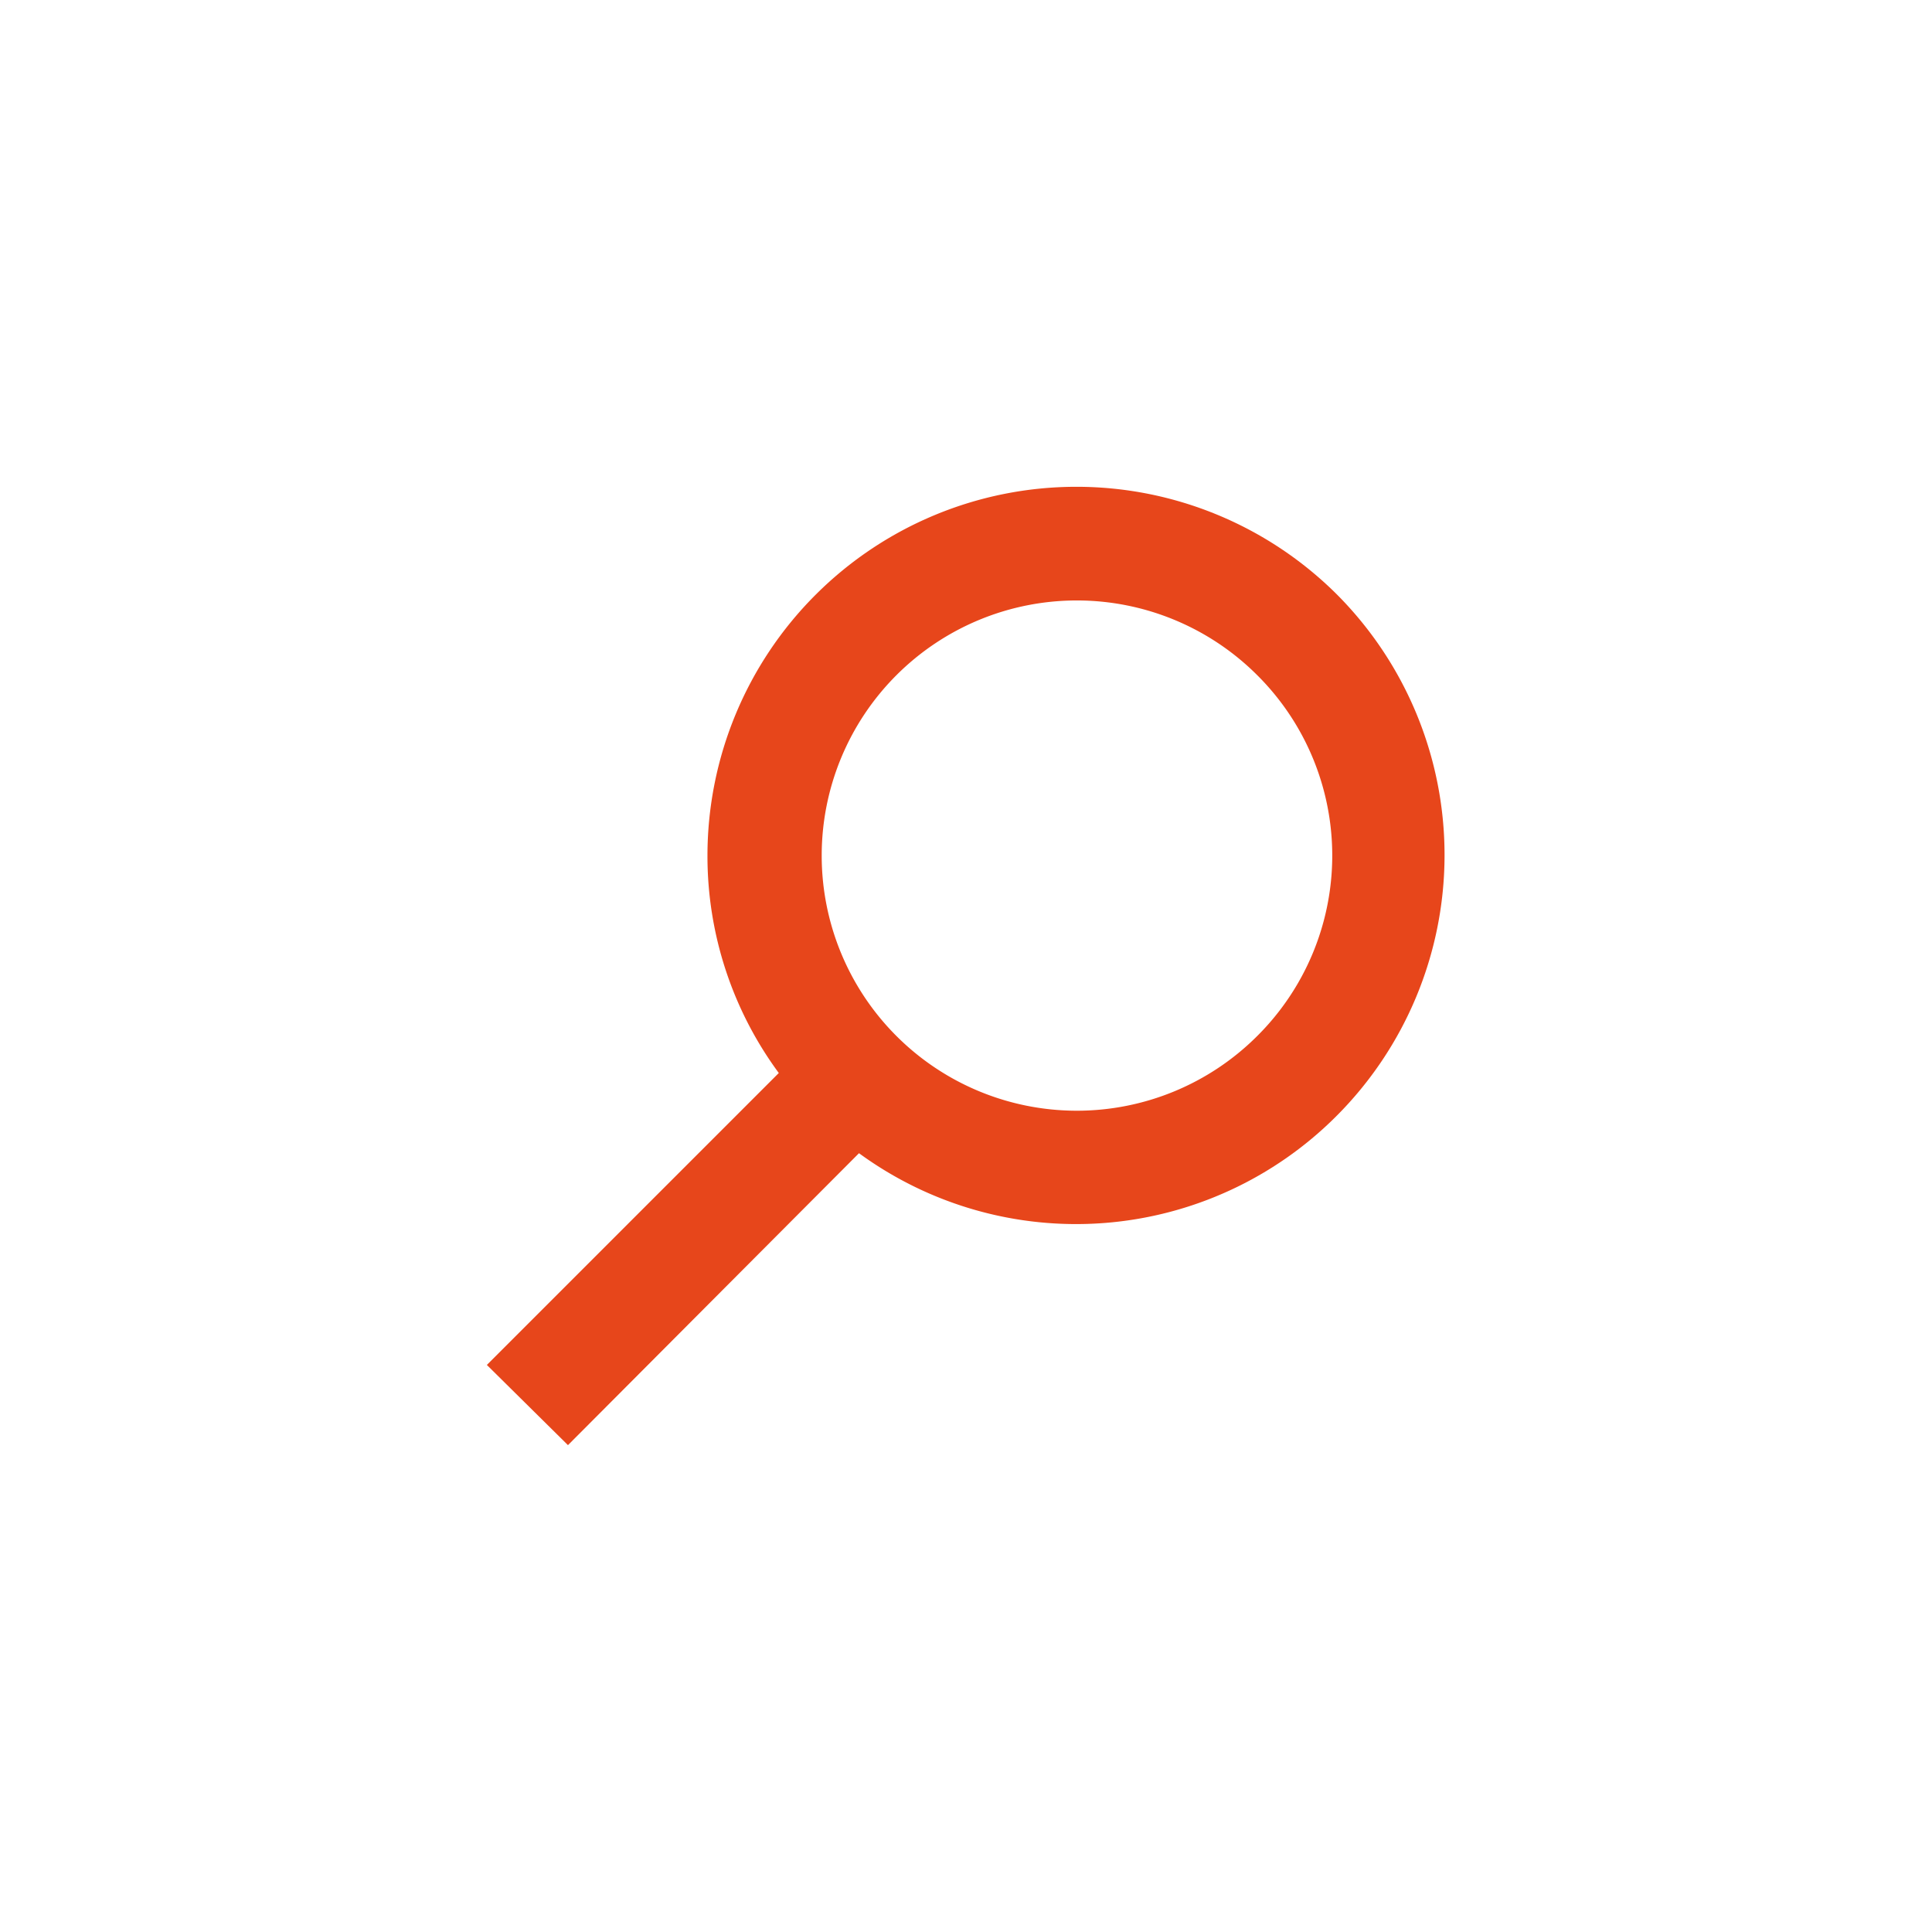 <svg xmlns="http://www.w3.org/2000/svg" viewBox="0 0 85.04 85.04"><defs><style>.cls-1{fill:none;}.cls-2{fill:#e7461b;}</style></defs><title>Asset 15</title><g id="Layer_2" data-name="Layer 2"><g id="Layer_1-2" data-name="Layer 1"><rect class="cls-1" width="85.04" height="85.04"/><path class="cls-2" d="M58.86,26.18A16.24,16.24,0,0,0,31.14,37.66a16.09,16.09,0,0,0,3.14,9.57L21.43,60.08,25,63.61,37.81,50.76a16.19,16.19,0,0,0,21-1.62A16.25,16.25,0,0,0,58.86,26.18ZM55.33,45.61a11.23,11.23,0,1,1,0-15.9A11.2,11.2,0,0,1,55.33,45.61Z"/></g></g></svg>